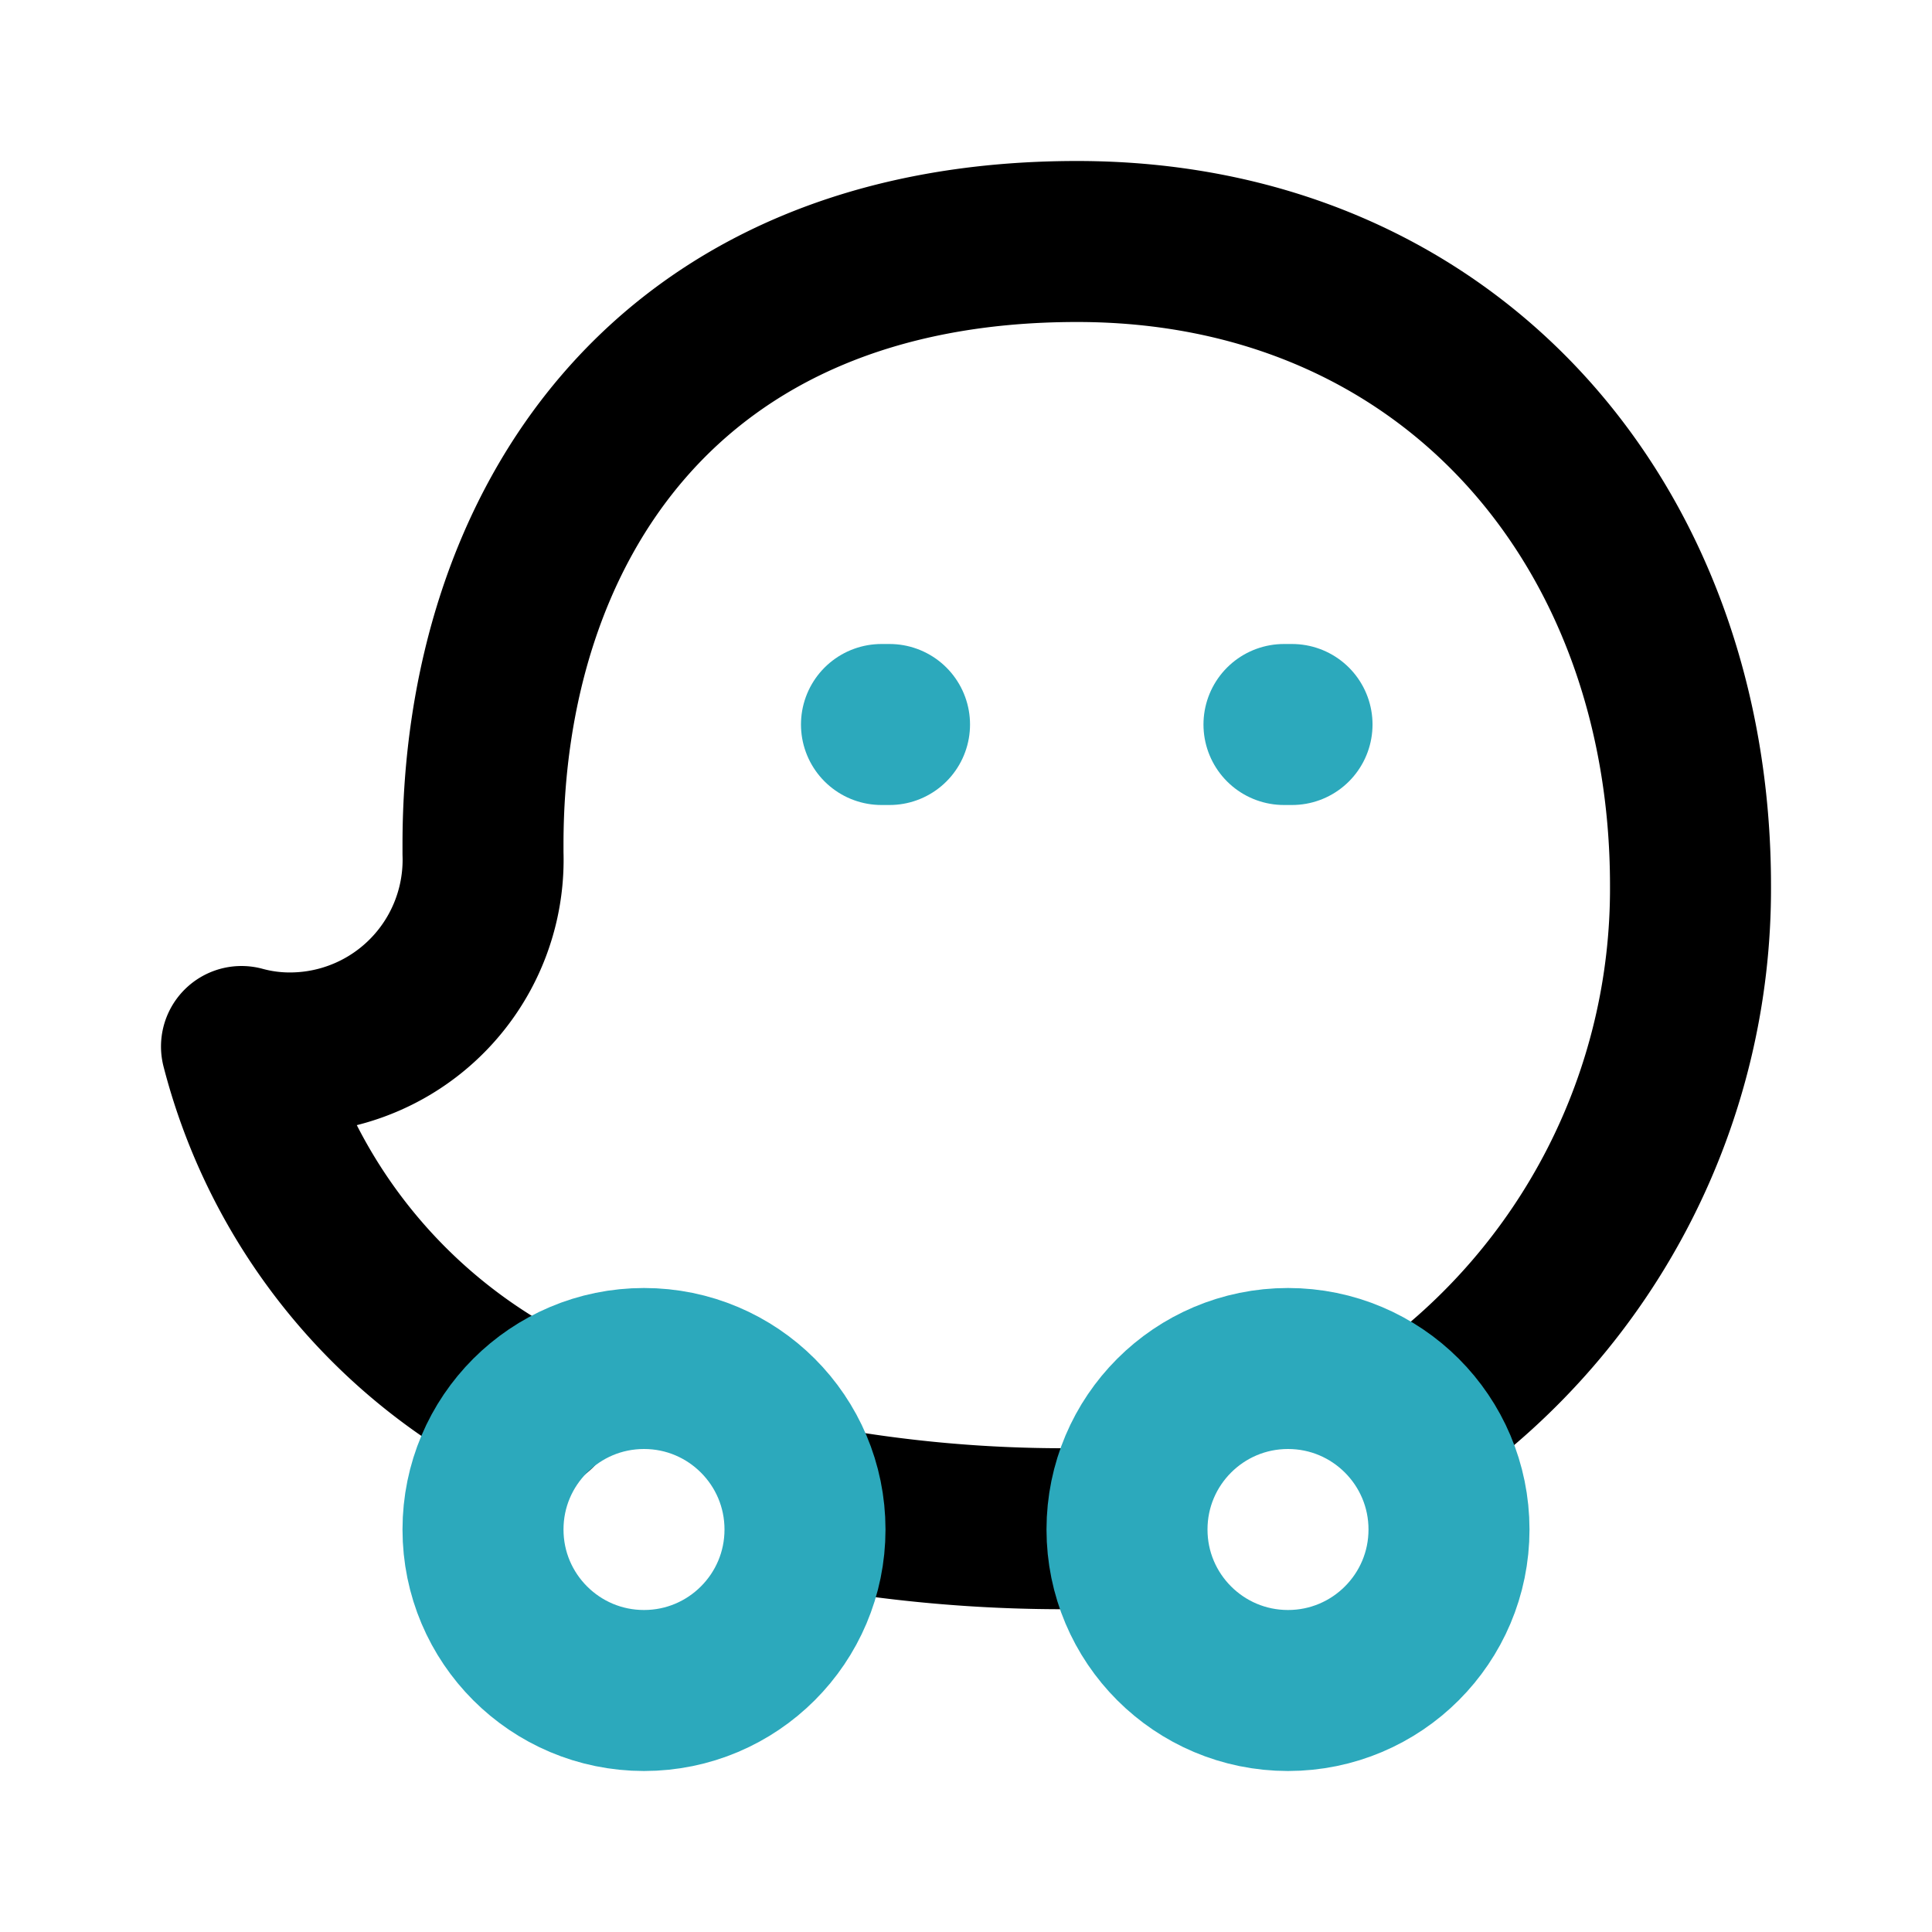 <?xml version="1.0" encoding="utf-8"?><!-- Uploaded to: SVG Repo, www.svgrepo.com, Generator: SVG Repo Mixer Tools -->
<svg fill="#000000" width="800px" height="800px" viewBox="0 0 24 24" id="waze" data-name="Line Color" xmlns="http://www.w3.org/2000/svg" class="icon line-color"><path id="primary" d="M6.66,17.52A7,7,0,0,1,3,13a2.27,2.27,0,0,0,.63.08A2.4,2.4,0,0,0,6,10.6v-.11C6,6.57,8.25,3,13.38,3,18,3,21,6.51,21,11a8.08,8.08,0,0,1-3.39,6.62" style="fill: none; stroke: rgb(0, 0, 0); stroke-linecap: round; stroke-linejoin: round; stroke-width: 2;"></path><path id="primary-2" data-name="primary" d="M10,18.69a17.29,17.29,0,0,0,3.33.3l.62,0" style="fill: none; stroke: rgb(0, 0, 0); stroke-linecap: round; stroke-linejoin: round; stroke-width: 2;"></path><circle id="secondary" cx="16" cy="19" r="2" style="fill: none; stroke: rgb(44, 169, 188); stroke-linecap: round; stroke-linejoin: round; stroke-width: 2;"></circle><circle id="secondary-2" data-name="secondary" cx="8" cy="19" r="2" style="fill: none; stroke: rgb(44, 169, 188); stroke-linecap: round; stroke-linejoin: round; stroke-width: 2;"></circle><line id="secondary-upstroke" x1="15.95" y1="9" x2="16.05" y2="9" style="fill: none; stroke: rgb(44, 169, 188); stroke-linecap: round; stroke-linejoin: round; stroke-width: 2;"></line><line id="secondary-upstroke-2" data-name="secondary-upstroke" x1="11.05" y1="9" x2="10.95" y2="9" style="fill: none; stroke: rgb(44, 169, 188); stroke-linecap: round; stroke-linejoin: round; stroke-width: 2;"></line></svg>